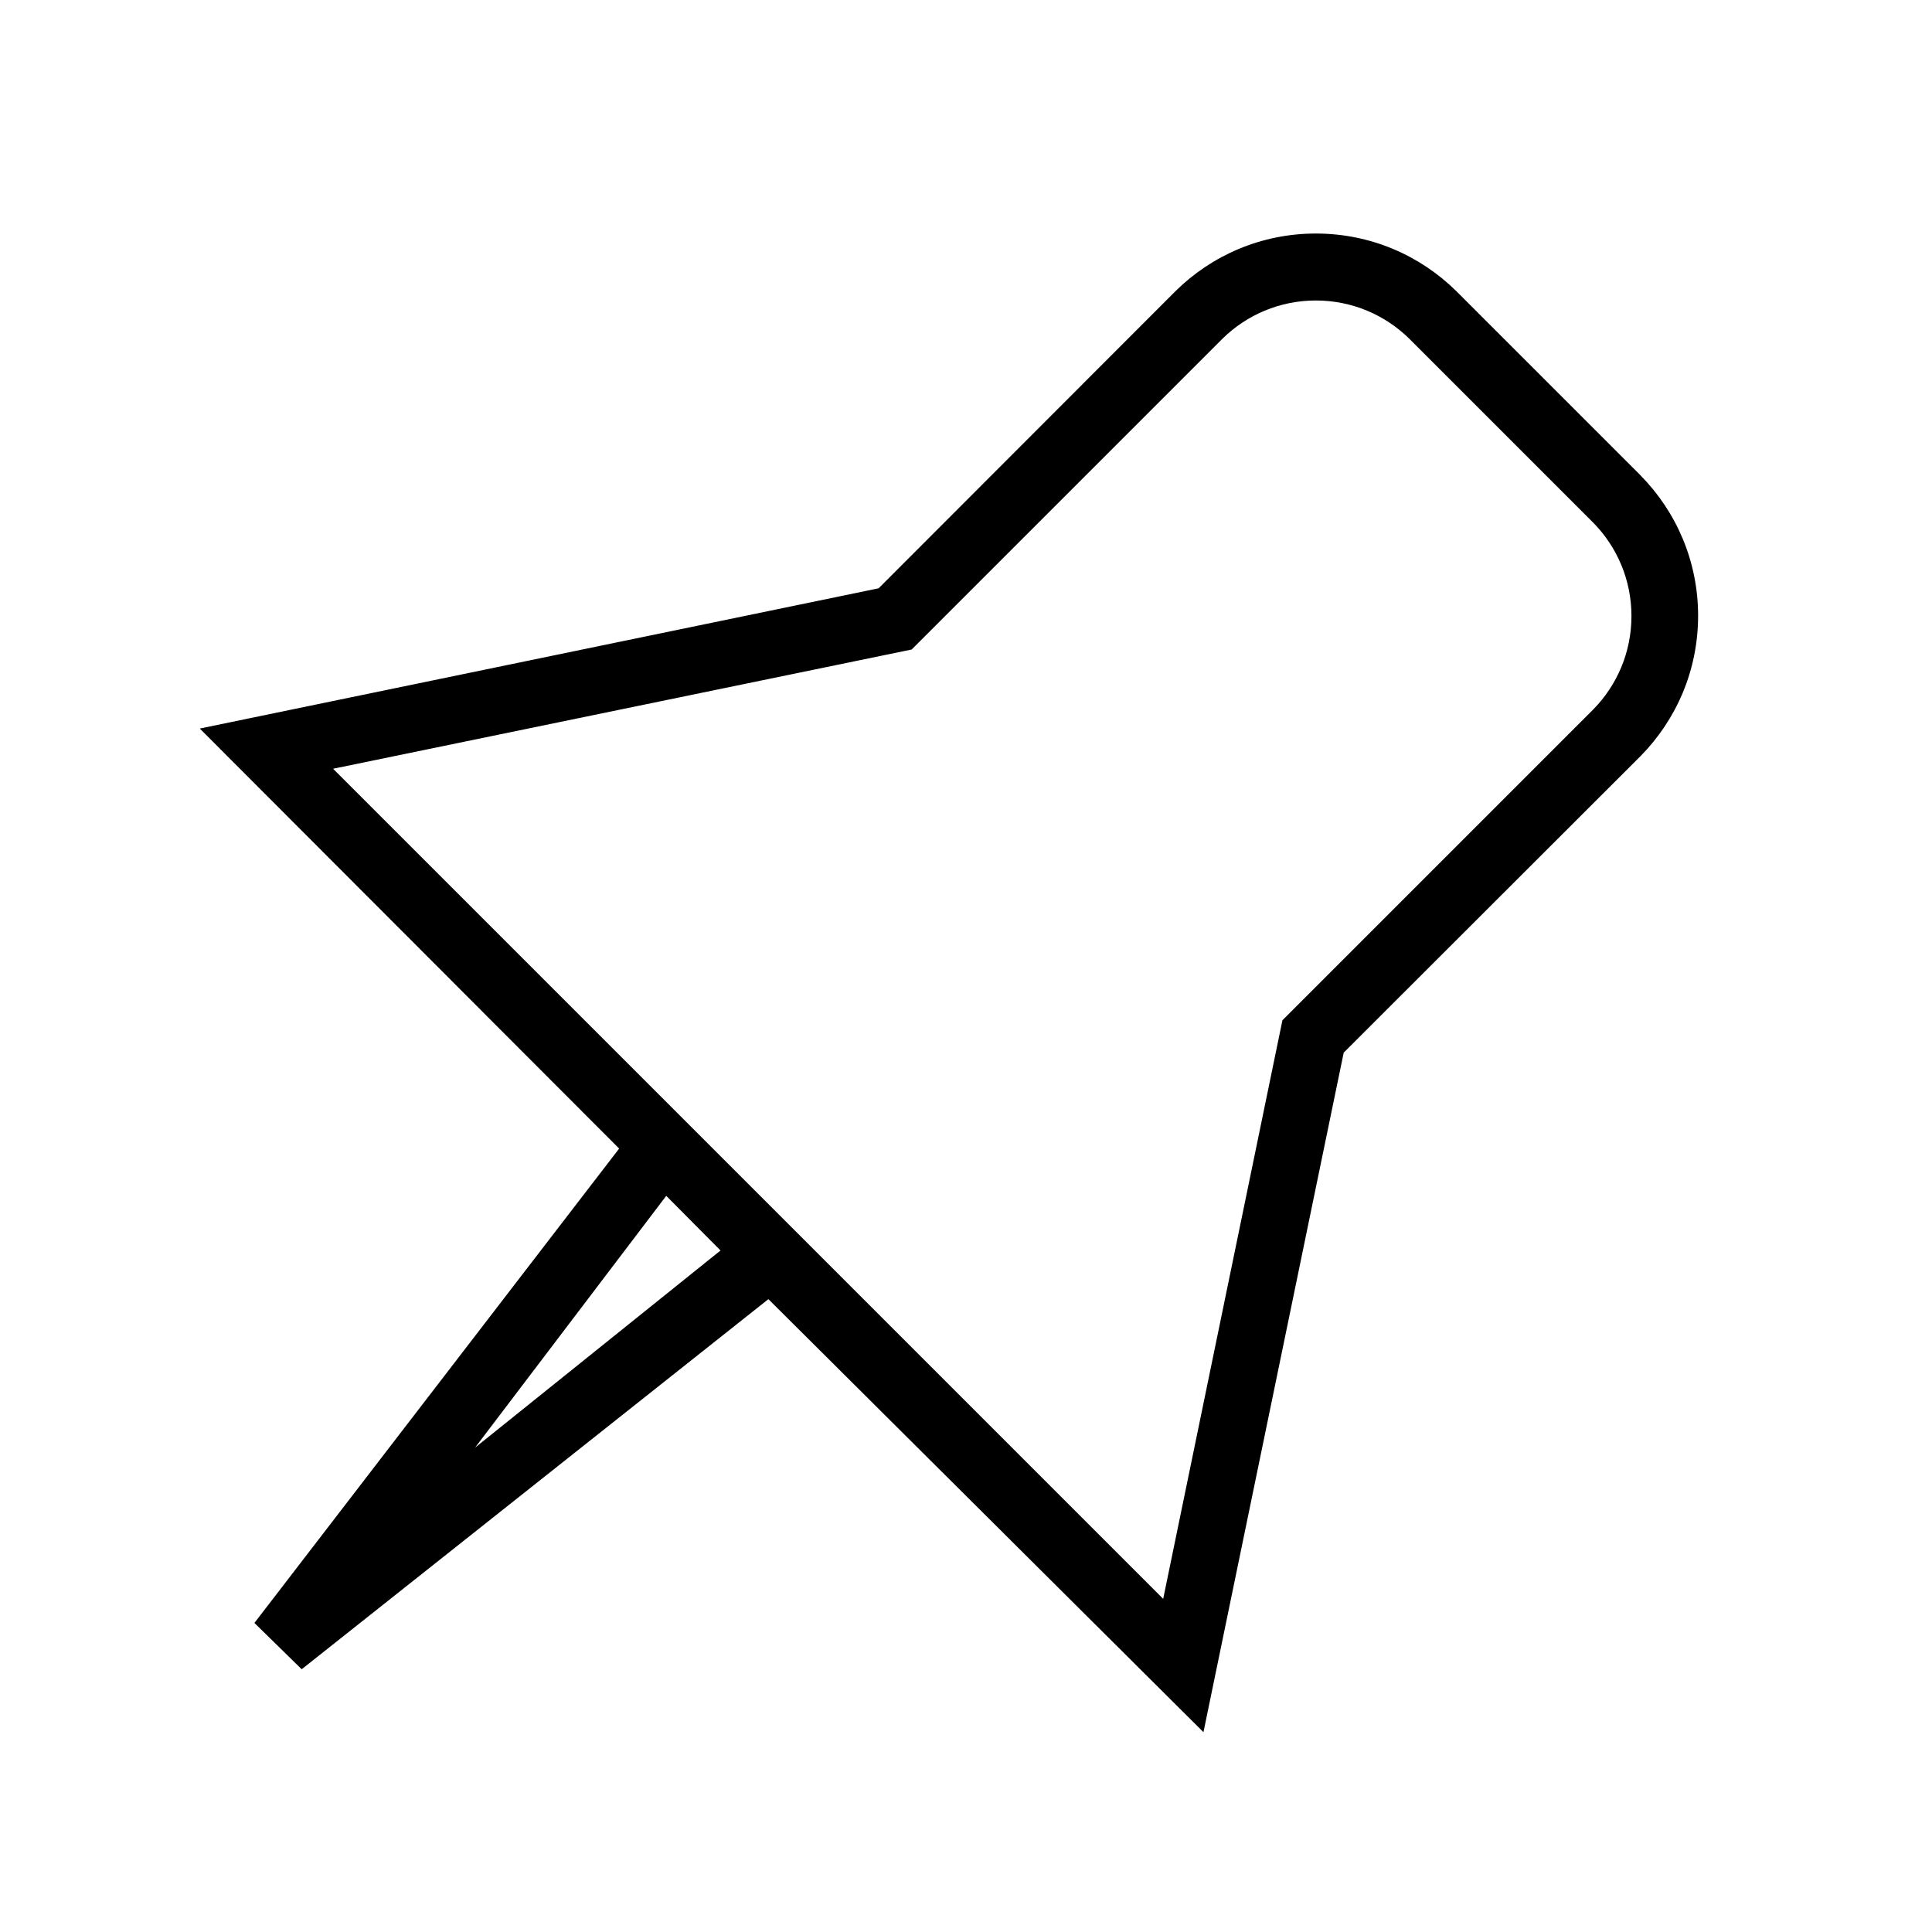 <!-- Generated by IcoMoon.io -->
<svg version="1.1" xmlns="http://www.w3.org/2000/svg" width="32" height="32" viewBox="0 0 32 32">
<title>Pinnwand</title>
<path d="M27.178 7.879l-3.057-3.057c-0.598-0.59-1.419-0.954-2.326-0.954s-1.728 0.364-2.326 0.955l0-0-4.916 4.921-11.244 2.323 6.946 6.957-6.041 7.857 0.783 0.767 7.73-6.13 7.206 7.172 2.323-11.255 4.921-4.916c0.587-0.597 0.949-1.416 0.949-2.32s-0.362-1.723-0.949-2.32l0 0zM7.868 23.978l3.167-4.171 0.899 0.905zM26.394 11.746l-5.153 5.153-1.975 9.583-13.749-13.749 9.583-1.975 5.153-5.153c0.397-0.388 0.942-0.628 1.542-0.628s1.145 0.24 1.543 0.629l3.056 3.056c0.388 0.397 0.628 0.942 0.628 1.542s-0.24 1.145-0.629 1.543l0-0z"></path>
</svg>
